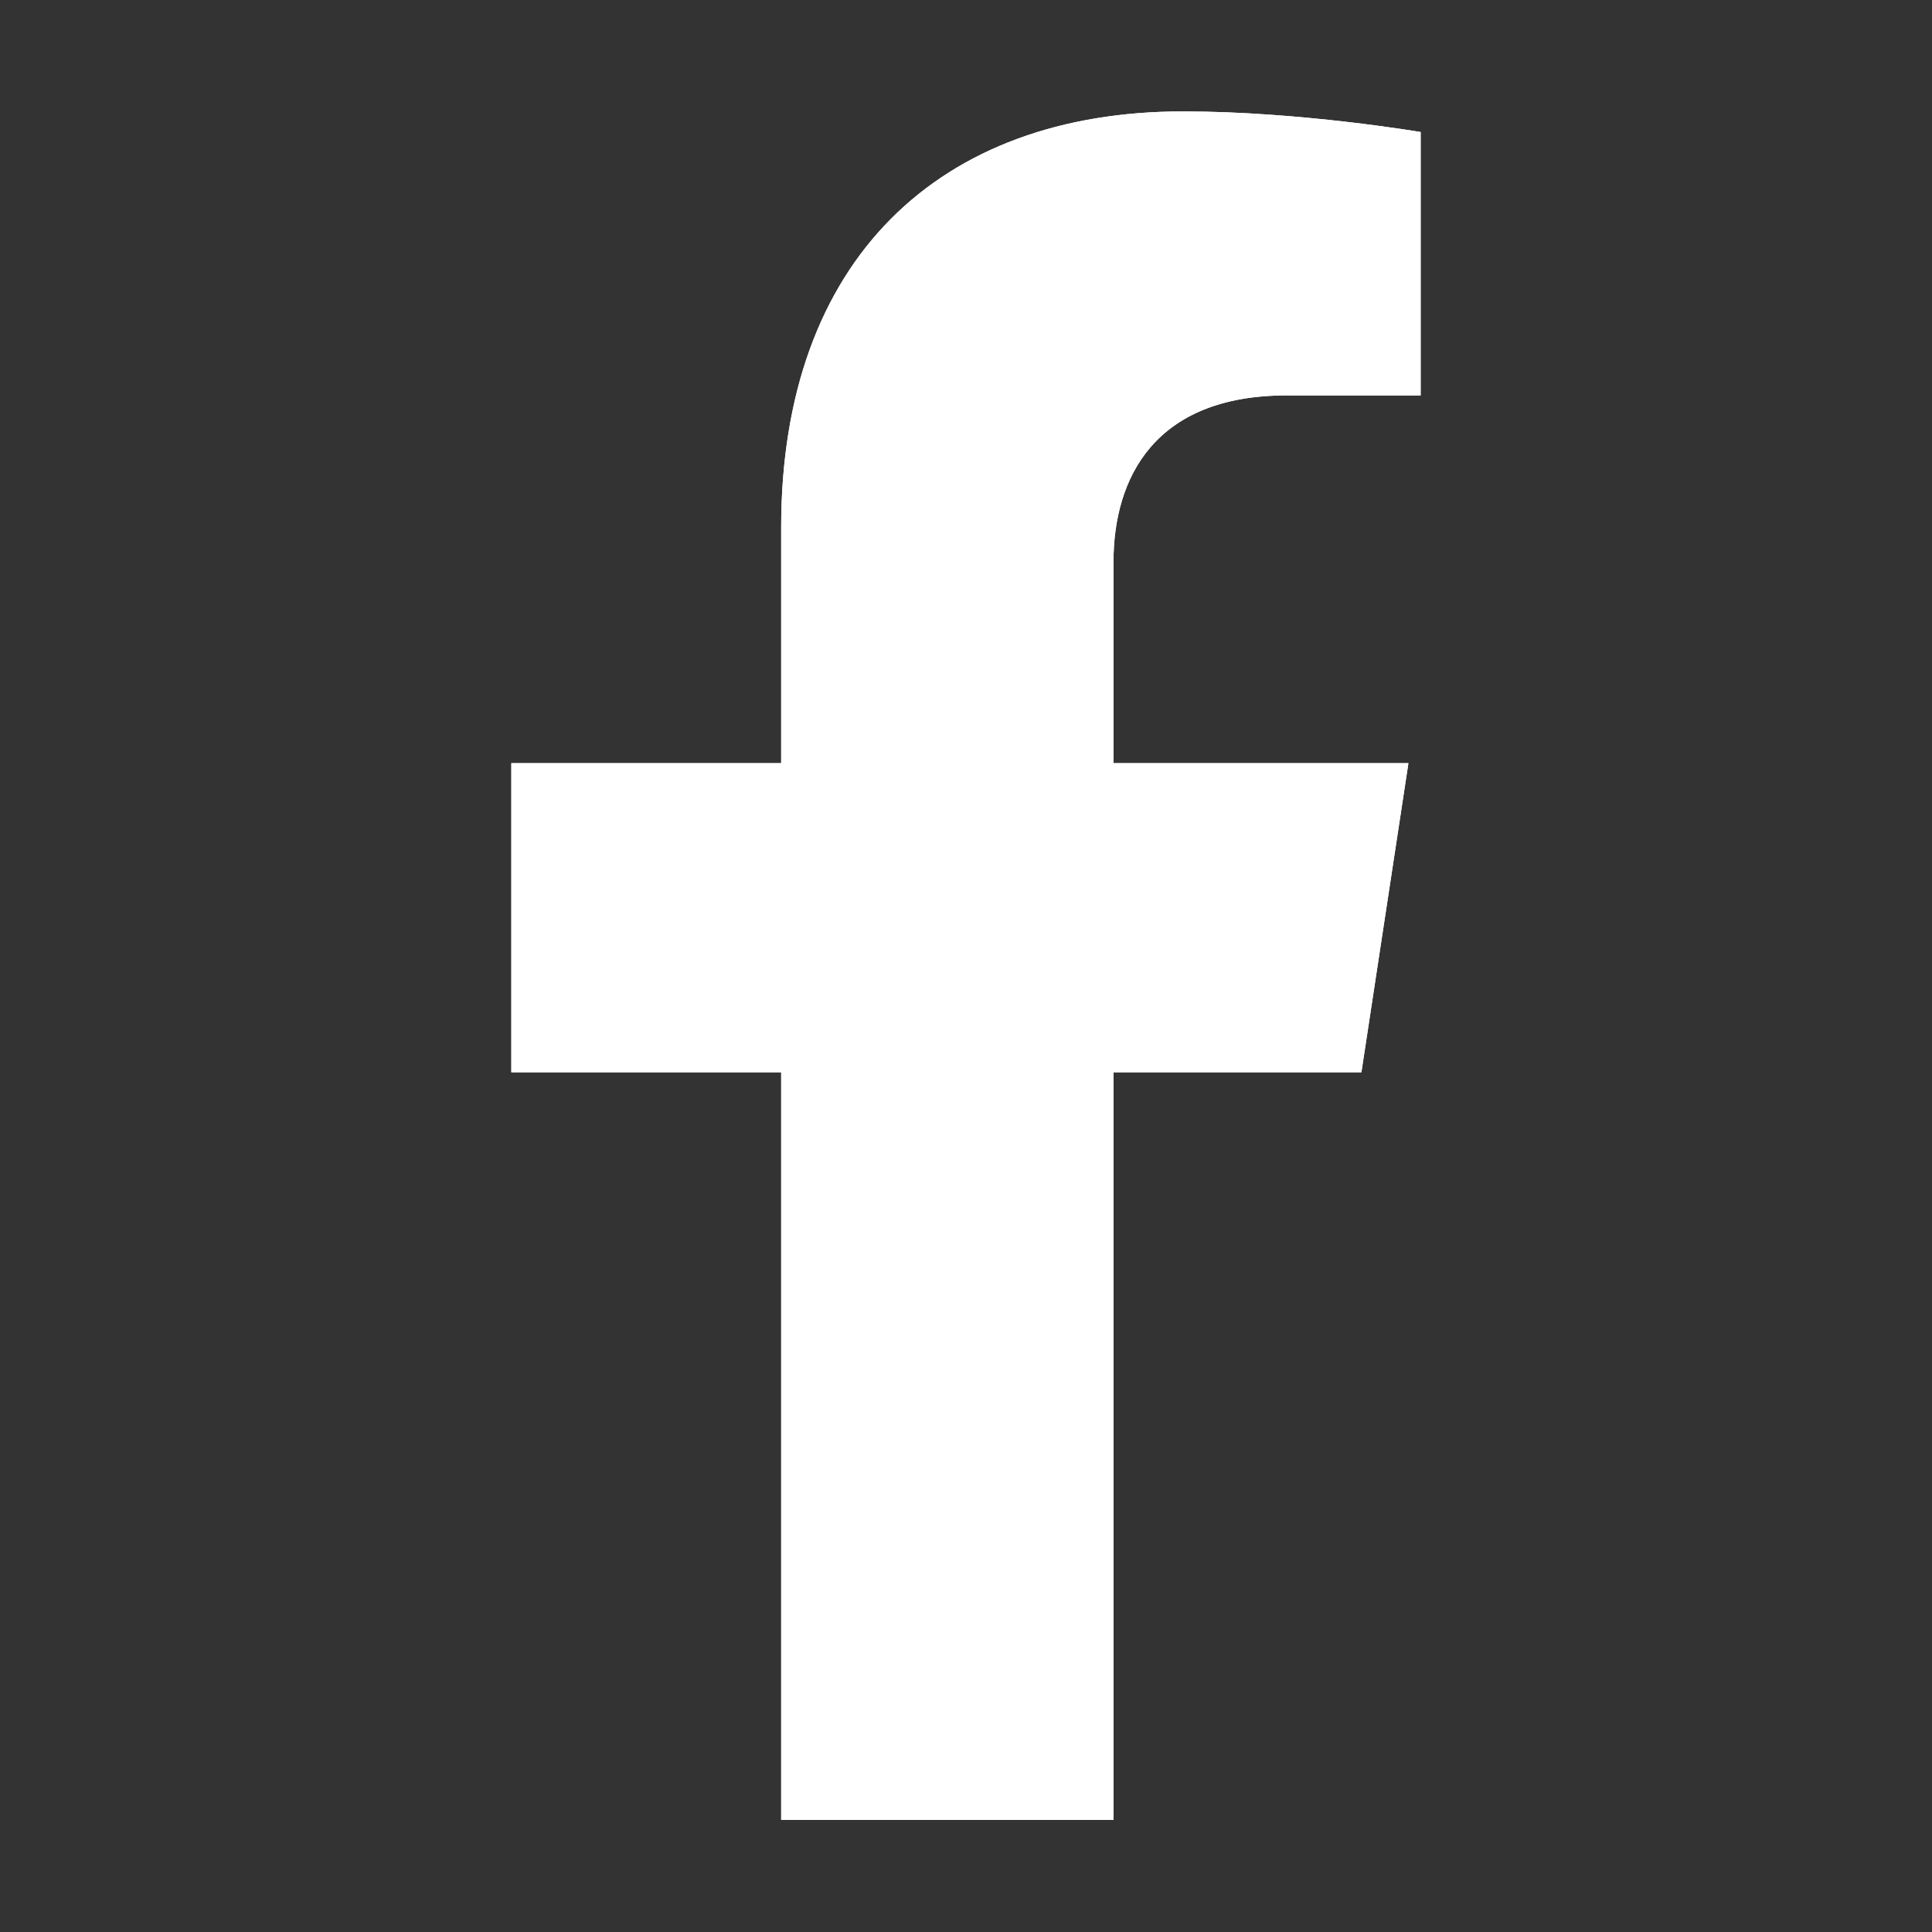 <?xml version="1.0" encoding="UTF-8"?>
<svg id="Layer_1" data-name="Layer 1" xmlns="http://www.w3.org/2000/svg" viewBox="0 0 30 30" alt="facebook logo">
  <rect x="0" y="0" width="30" height="30" fill="#333333" stroke="none"/>
  <defs>
    <style>
      .cls-1 {
        fill: #fff;
      }
    </style>
  </defs>
  <path class="cls-1" d="M12.13,28.26v-11.61h-4.19v-4.8h4.19v-3.66c0-4.16,2.46-6.46,6.24-6.46,1.81,0,3.69.32,3.69.32v4.09h-2.08c-2.05,0-2.69,1.28-2.69,2.59v3.12h4.58l-.73,4.8h-3.85v11.61h-5.16Z"/>
  <path class="cls-1" d="M12.13,28.26v-11.61h-4.19v-4.8h4.19v-3.66c0-4.16,2.46-6.46,6.24-6.46,1.81,0,3.69.32,3.69.32v4.09h-2.08c-2.05,0-2.69,1.28-2.69,2.59v3.12h4.58l-.73,4.8h-3.85v11.61h-5.16Z"/>
</svg>